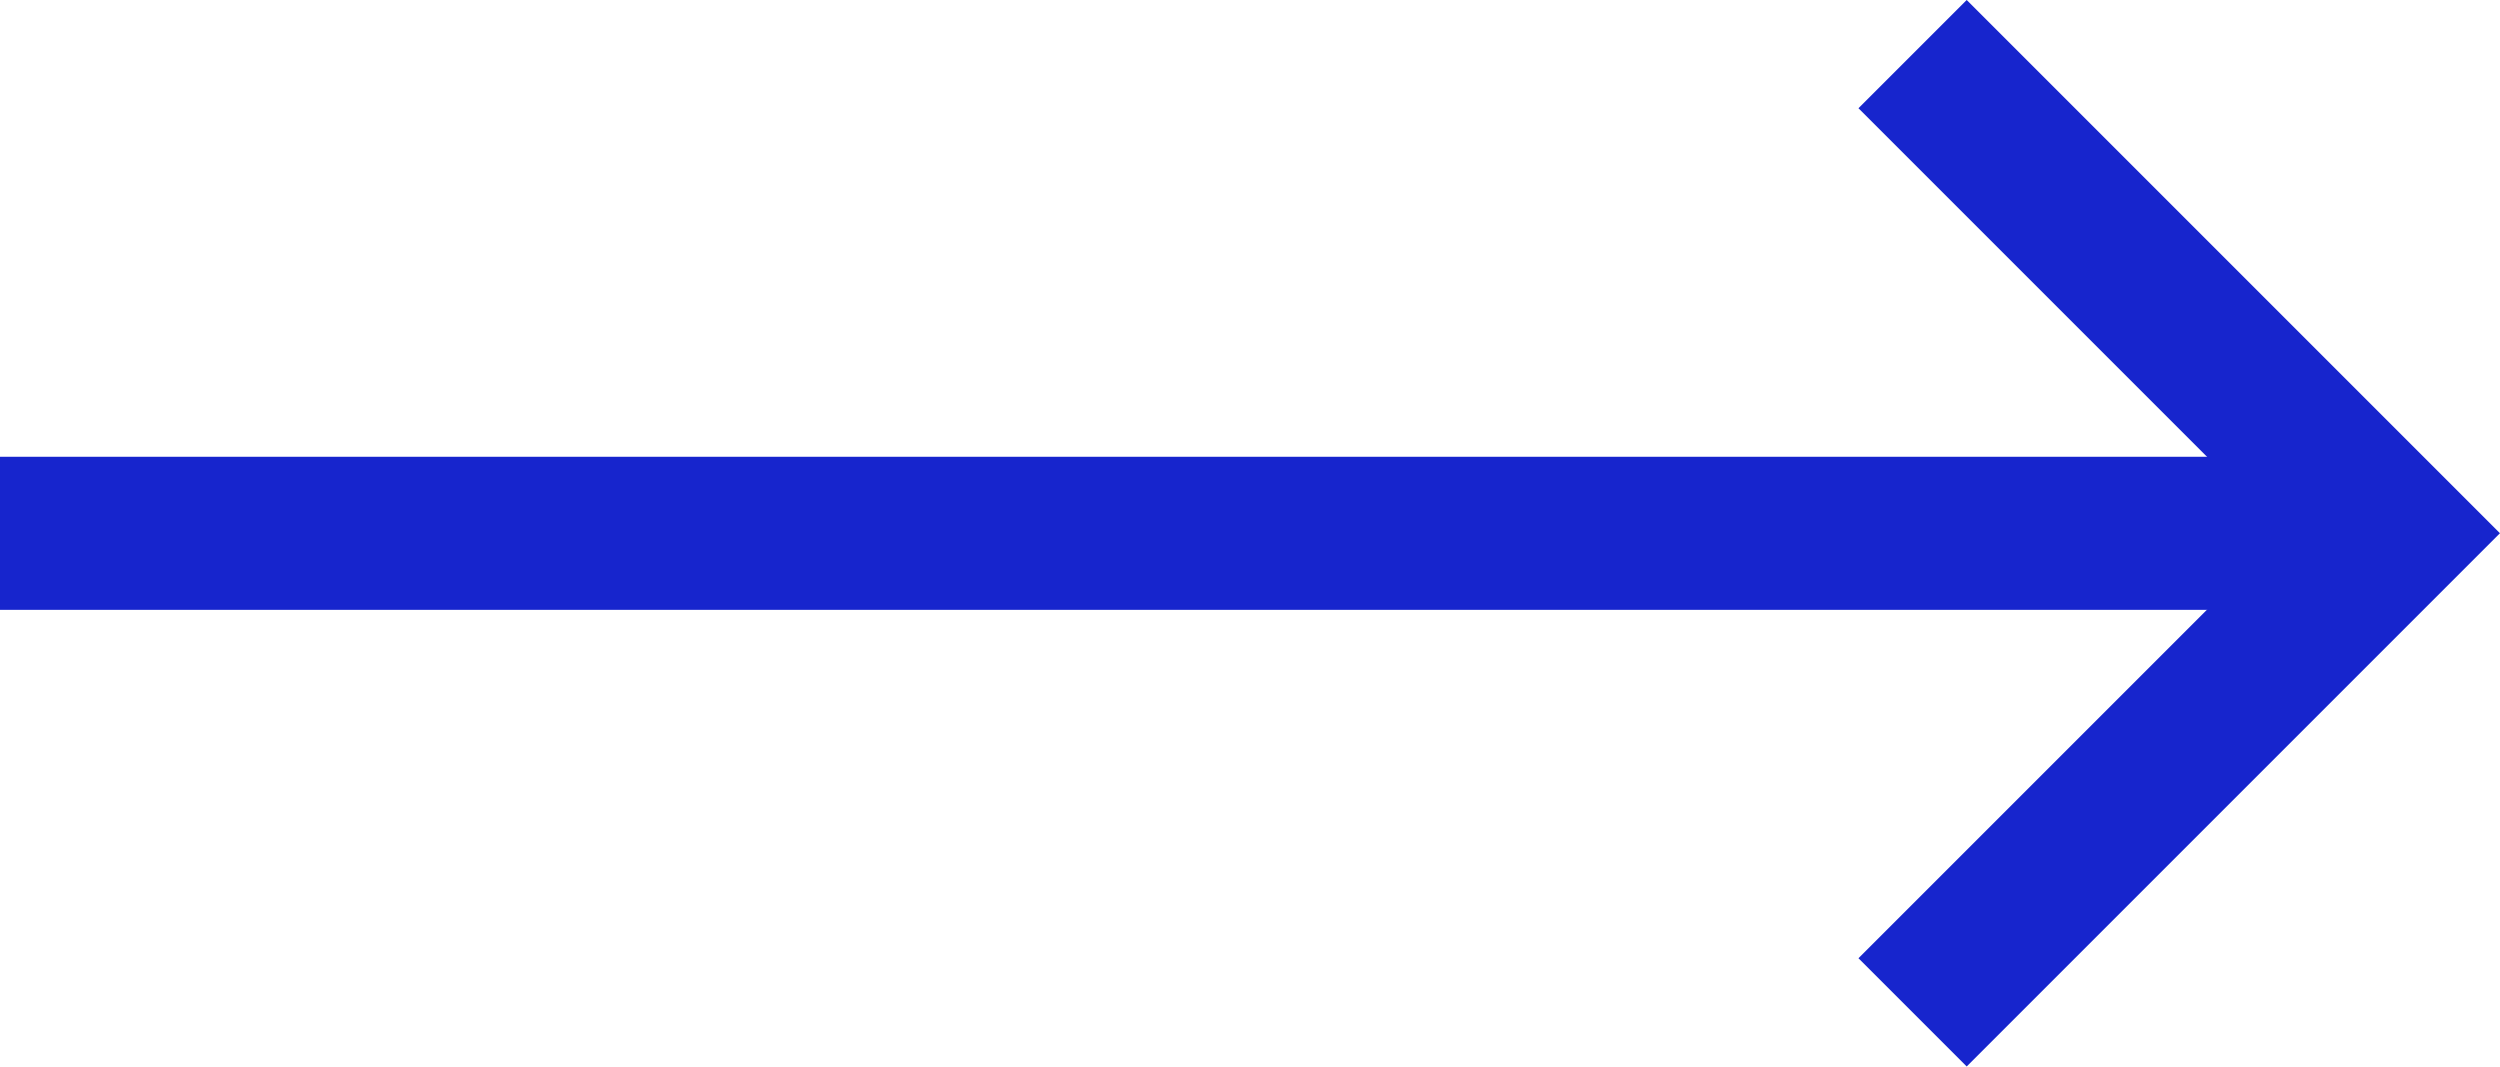 <svg xmlns="http://www.w3.org/2000/svg" width="32.664" height="13.935" viewBox="0 0 32.664 13.935">
  <g id="Gruppe_2" data-name="Gruppe 2" transform="translate(-331.5 -22.272)">
    <line id="Linie_6" data-name="Linie 6" x1="30.937" transform="translate(331.5 29.24)" fill="none" stroke="#1725cd" stroke-width="2"/>
    <path id="Pfad_1" data-name="Pfad 1" d="M1962,354.867l6.26,6.26-6.26,6.26" transform="translate(-1605.511 -331.888)" fill="none" stroke="#1725cd" stroke-width="2"/>
  </g>
</svg>
